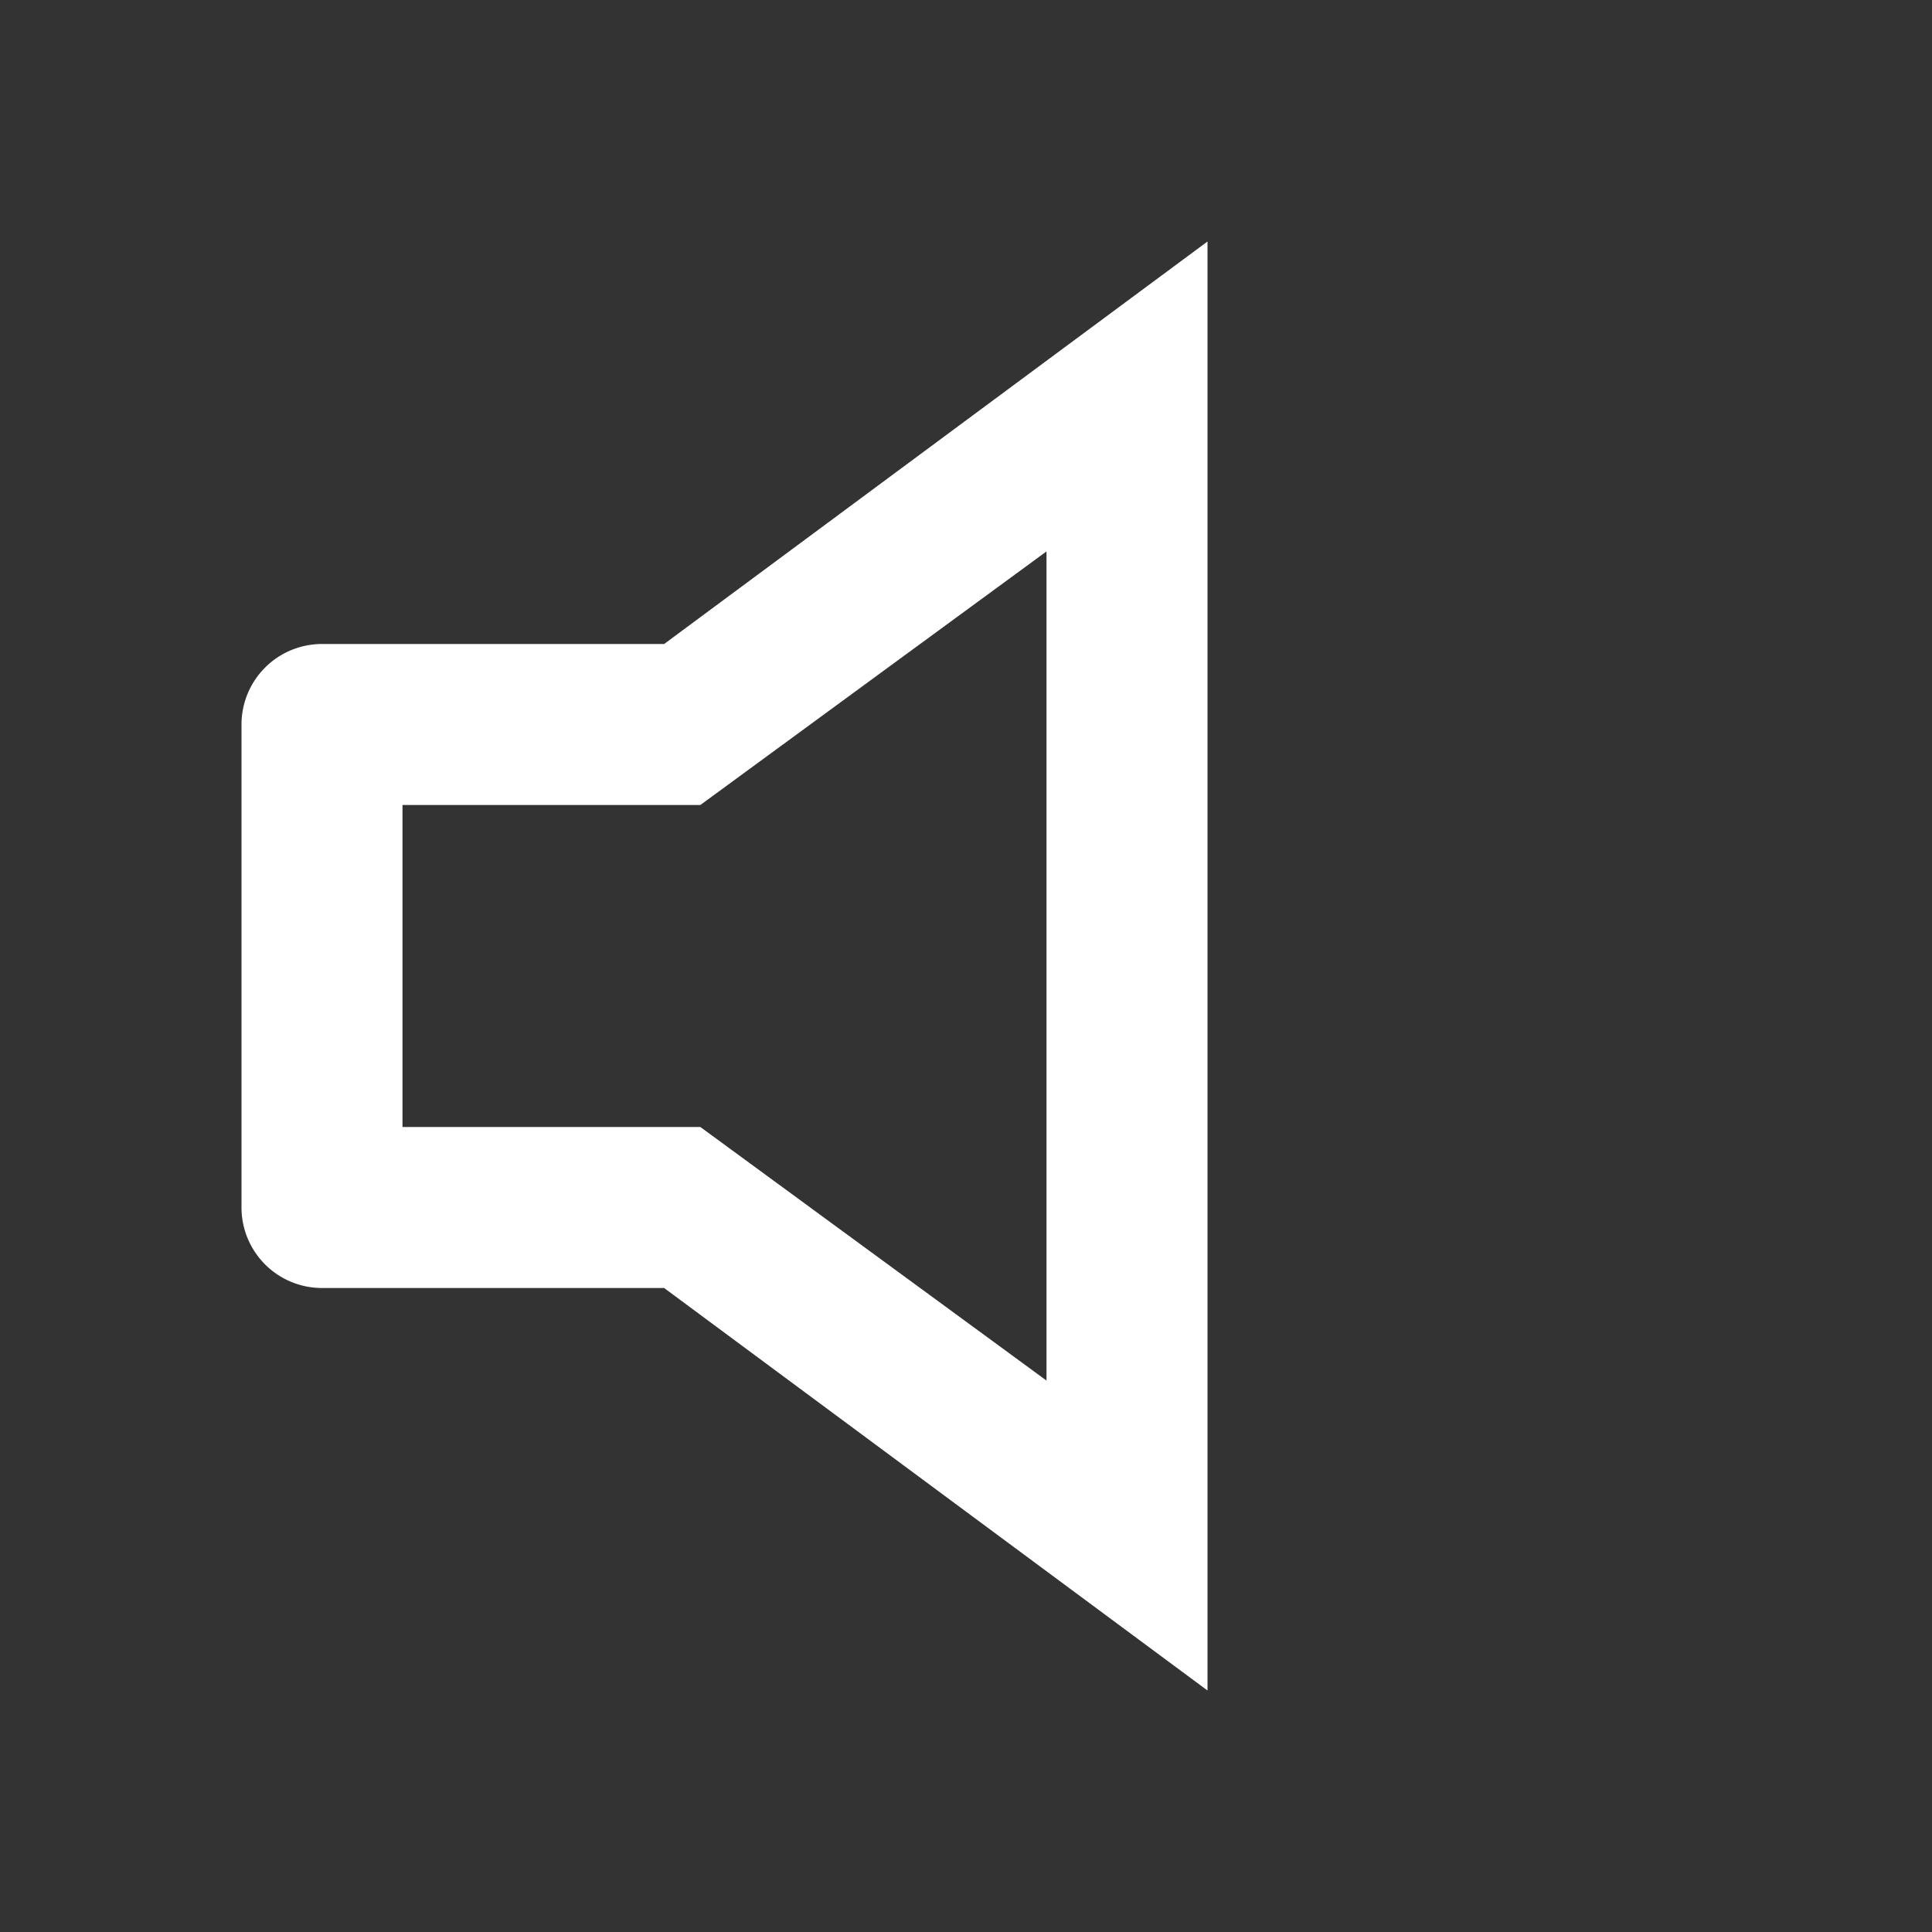 <?xml version="1.0" encoding="UTF-8"?>
<svg viewBox="0 0 24 24" version="1.1" xmlns="http://www.w3.org/2000/svg" xmlns:xlink="http://www.w3.org/1999/xlink">
  <rect x="0" y="0" width="24" height="24" fill="#333333" stroke="none"/>
  <path d="M8.25,8H4A1,1,0,0,0,3,9v6a1,1,0,0,0,1,1H8.25L15,21V3ZM5,14V10H8.7L13,6.85V17.15L8.7,14H5Z" class="large-icon" style="fill: white" id="volume-min-icon-large"/>
</svg>
